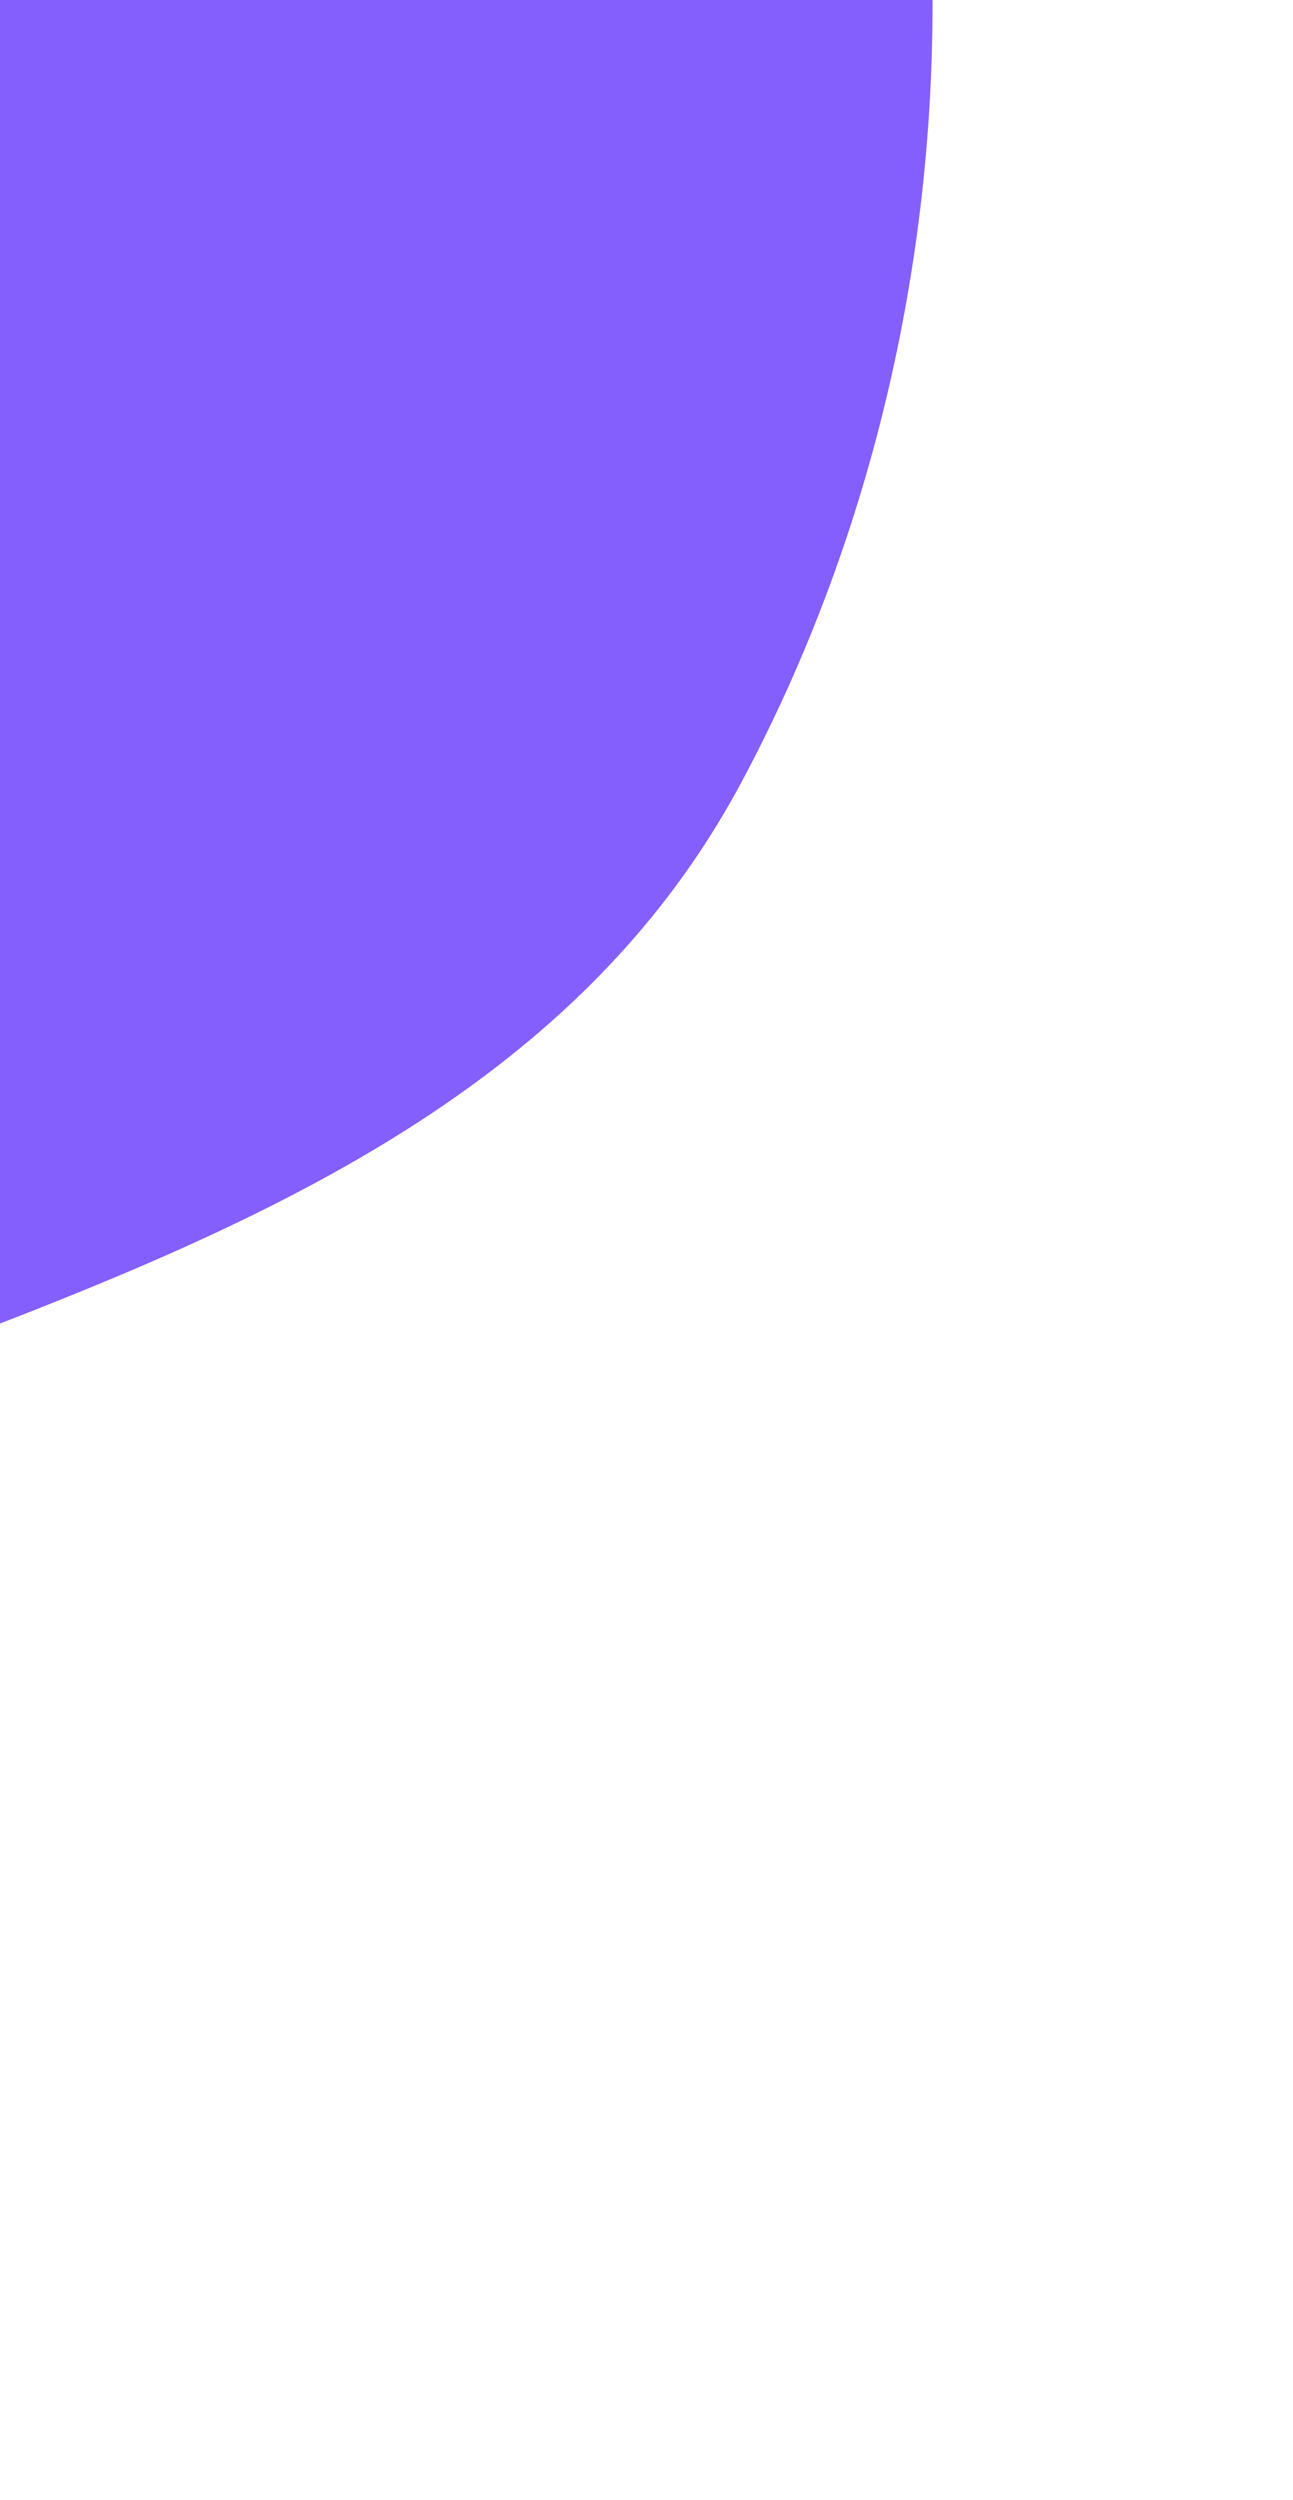 <svg width="360" height="696" viewBox="0 0 360 696" fill="none" xmlns="http://www.w3.org/2000/svg">
<g filter="url(#filter0_f_2161_15422)">
<path fill-rule="evenodd" clip-rule="evenodd" d="M-803.624 204.922C-742.971 348.57 -710.17 534.829 -562.44 584.81C-416.598 634.152 -285.994 493.357 -147.006 427.073C-18.68 365.873 138.895 343.491 206.162 218.259C278.24 84.069 278.304 -89.88 201.218 -221.224C129.794 -342.918 -35.252 -343.331 -161.017 -407.356C-310.651 -483.533 -430.054 -664.279 -593.529 -625.817C-763.429 -585.844 -864.449 -400.968 -907.235 -231.79C-945.372 -80.99 -864.122 61.641 -803.624 204.922Z" fill="#855EFE"/>
</g>
<defs>
<filter id="filter0_f_2161_15422" x="-1017.04" y="-731.121" width="1376.68" height="1426.21" filterUnits="userSpaceOnUse" color-interpolation-filters="sRGB">
<feFlood flood-opacity="0" result="BackgroundImageFix"/>
<feBlend mode="normal" in="SourceGraphic" in2="BackgroundImageFix" result="shape"/>
<feGaussianBlur stdDeviation="50" result="effect1_foregroundBlur_2161_15422"/>
</filter>
</defs>
</svg>
